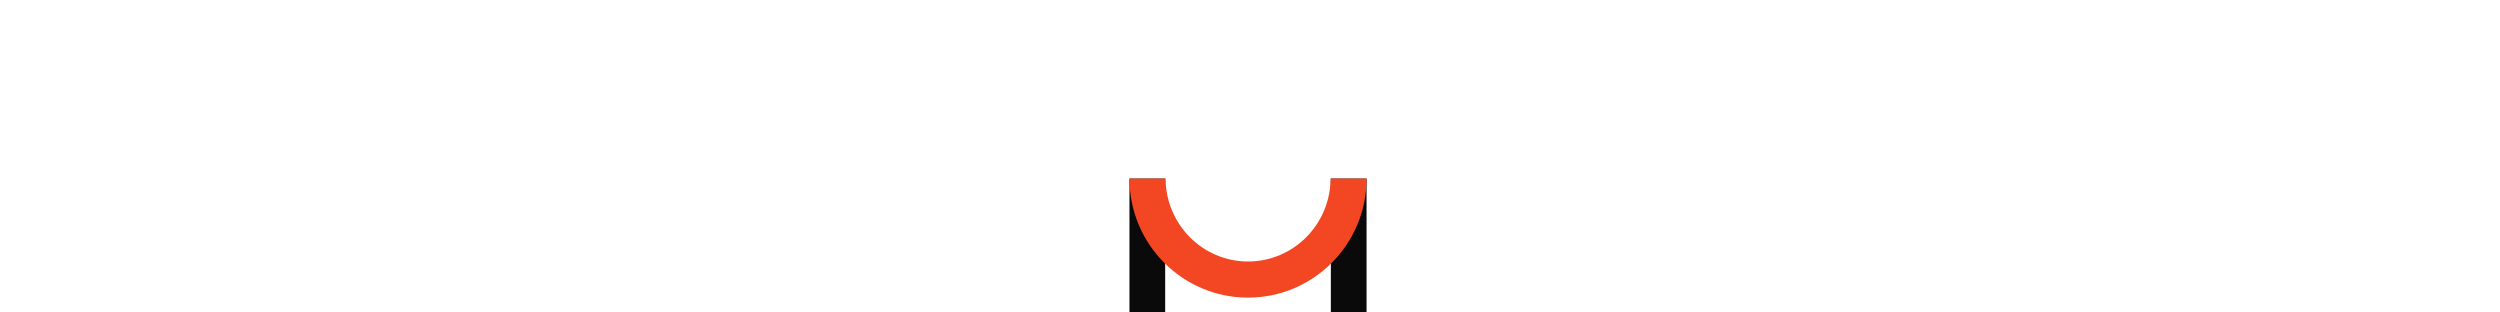 <?xml version="1.0" encoding="UTF-8"?> <svg xmlns="http://www.w3.org/2000/svg" width="560" height="70" viewBox="0 0 560 70" fill="none"><path d="M306.111 40H298.111V70H306.111V40Z" fill="#0A0A0A"></path><path d="M261 40H253V70H261V40Z" fill="#0A0A0A"></path><path fill-rule="evenodd" clip-rule="evenodd" d="M253 40C253 54.726 264.891 66.667 279.556 66.667C294.22 66.667 306.111 54.726 306.111 40H298.056C297.983 50.27 289.737 58.577 279.556 58.577C269.401 58.577 261.151 50.27 261.083 40H253Z" fill="#F34723"></path></svg> 